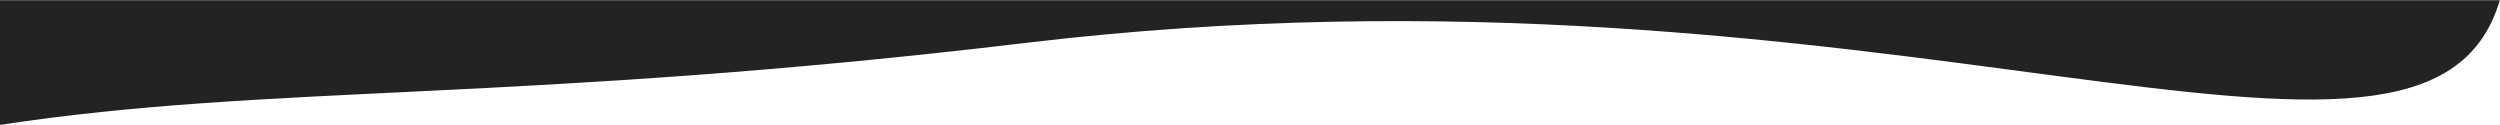 <?xml version="1.0" encoding="UTF-8"?> <svg xmlns="http://www.w3.org/2000/svg" width="6295" height="315" viewBox="0 0 6295 315" fill="none"><g clip-path="url(#clip0_4456_985)"><path d="M0.001 314.499C681.668 210.5 1309.17 260.205 2583 108C4750.33 -150.966 6110.4 626.07 6294.55 0.5L0.001 0.499L0.001 314.499Z" fill="#232323"></path></g><defs><clipPath id="clip0_4456_985"><rect width="6295" height="315" fill="white"></rect></clipPath></defs></svg> 
